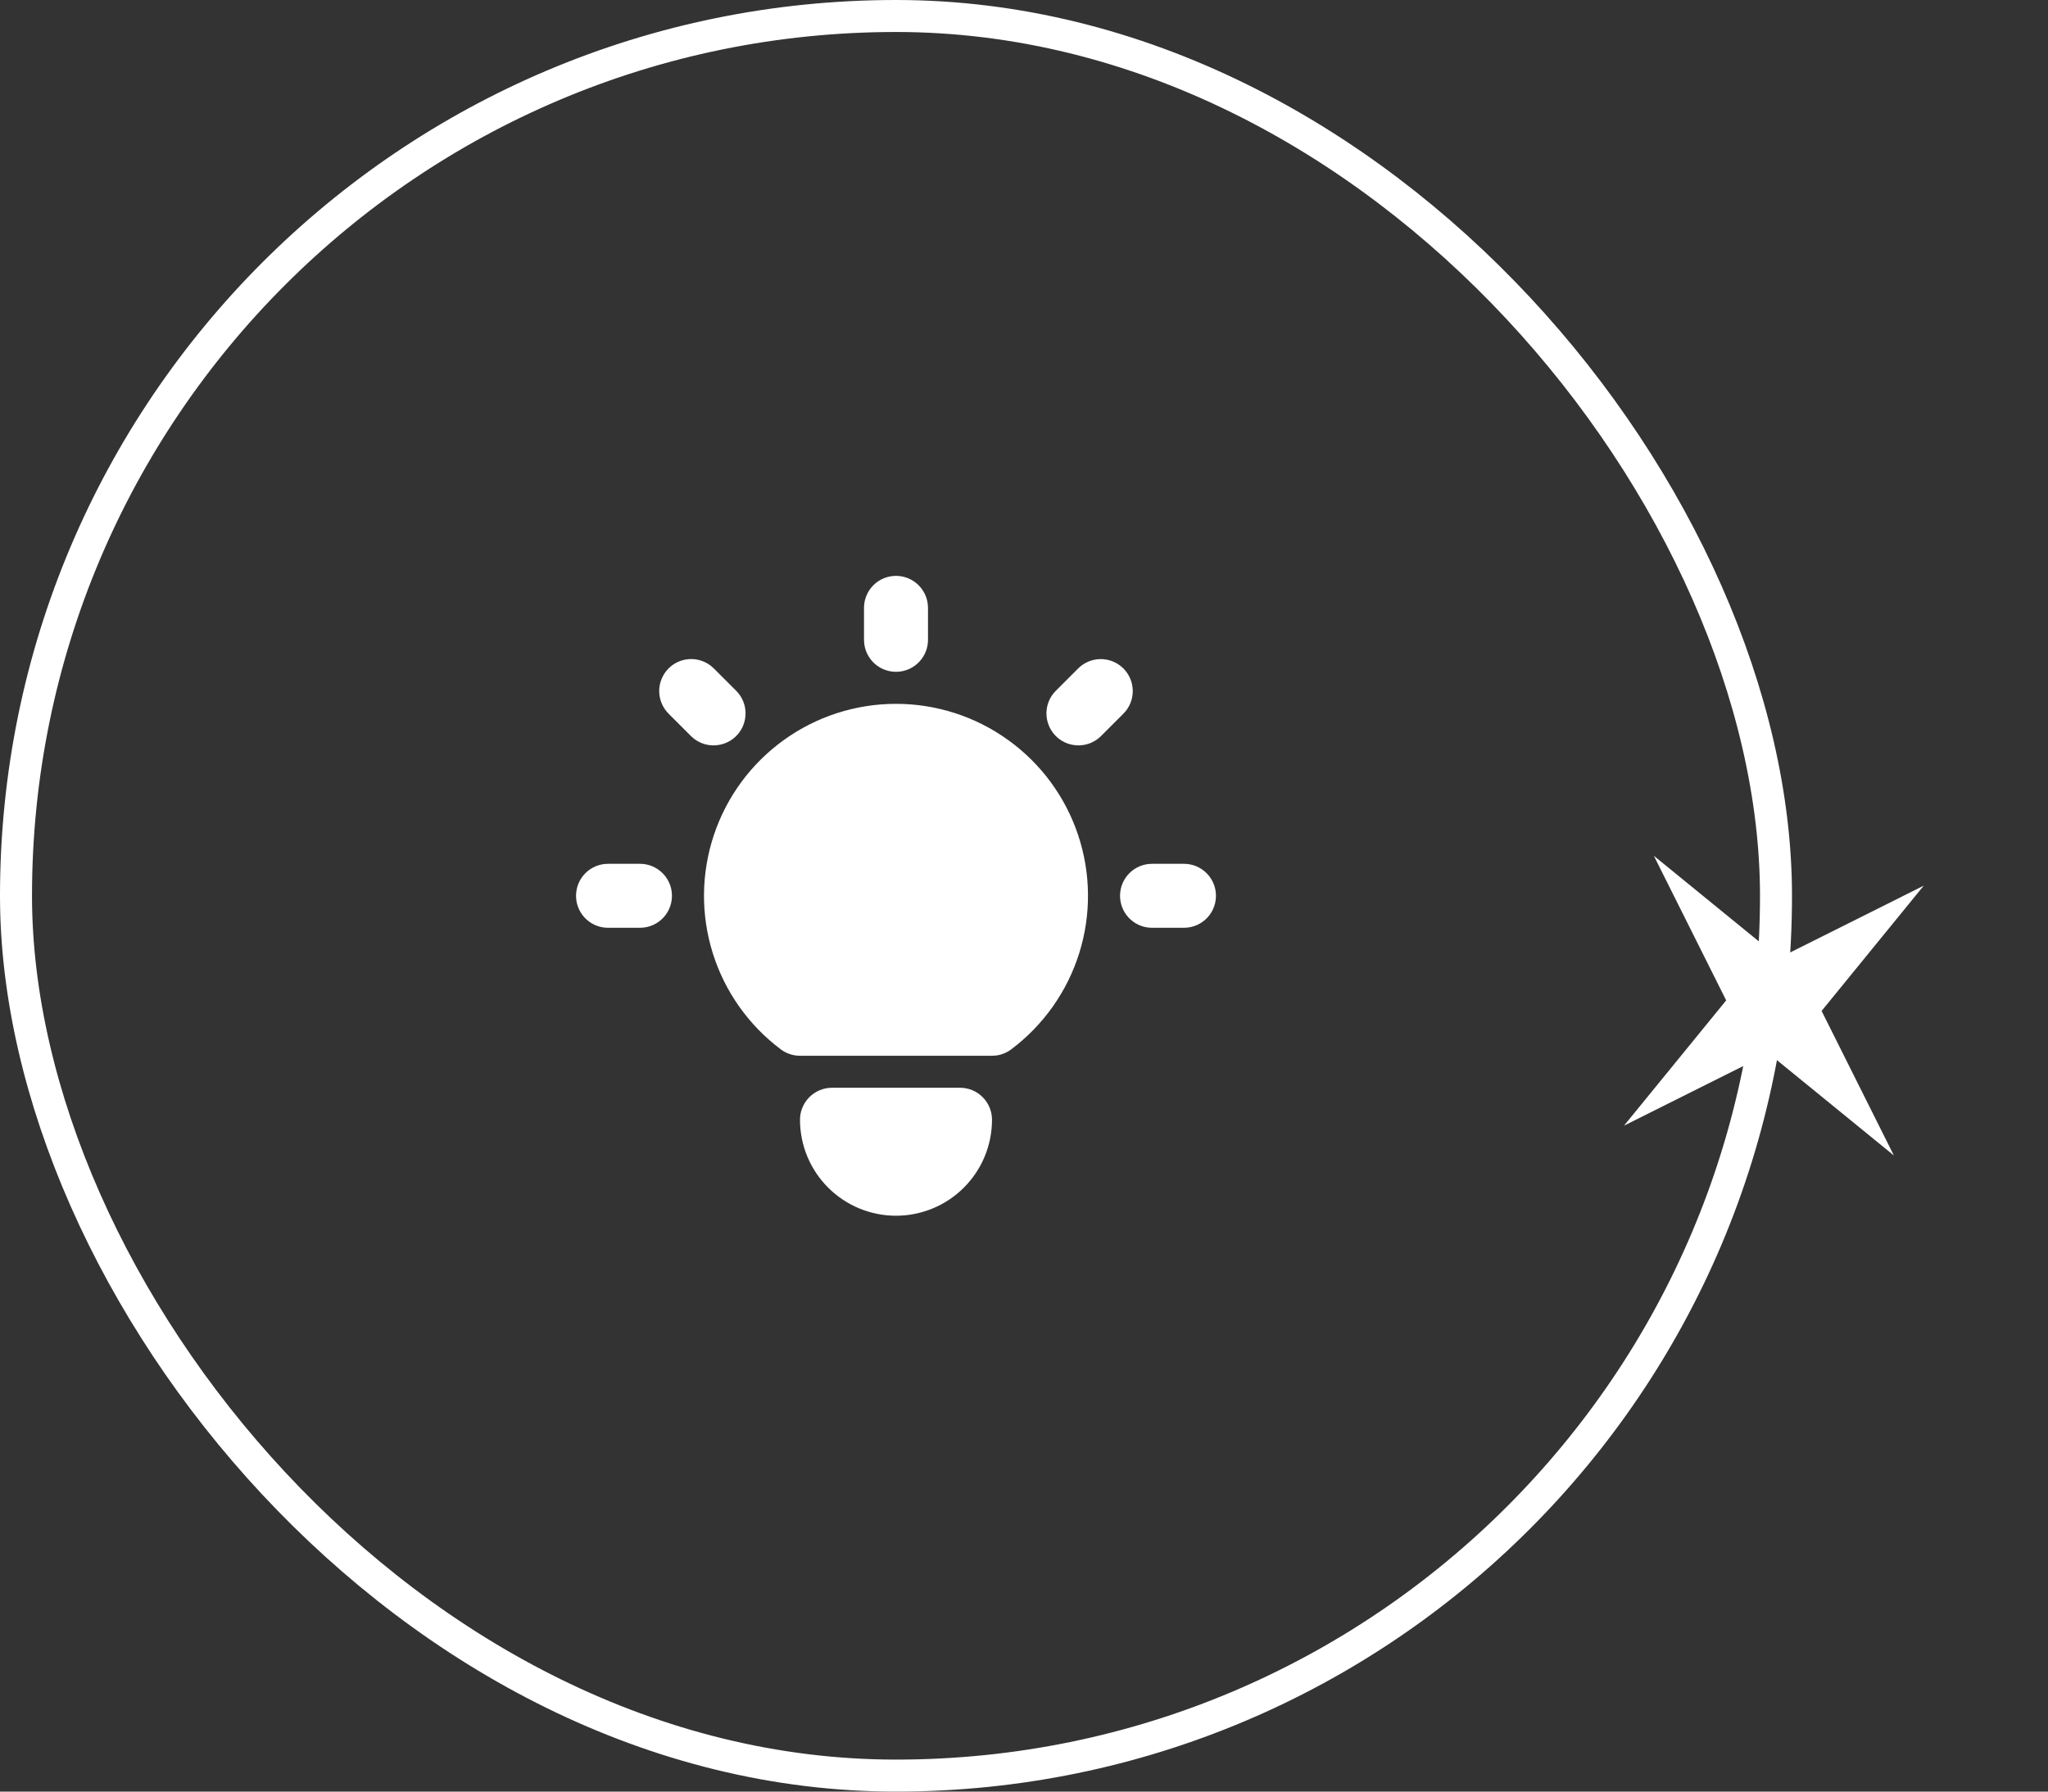 <svg width="64" height="56" viewBox="0 0 64 56" fill="none" xmlns="http://www.w3.org/2000/svg">
<rect x="0" y="0" width="64" height="56" fill="#333333" stroke="none"/>
<rect x="0.5" y="0.5" width="55" height="55" rx="27.5" stroke="white"/>
<path d="M20 27C20.255 27 20.5 27.098 20.685 27.273C20.871 27.448 20.982 27.687 20.997 27.941C21.012 28.196 20.929 28.446 20.766 28.642C20.602 28.837 20.37 28.963 20.117 28.993L20 29H19C18.745 29 18.5 28.902 18.315 28.727C18.129 28.552 18.018 28.313 18.003 28.059C17.988 27.804 18.071 27.554 18.234 27.358C18.398 27.163 18.63 27.037 18.883 27.007L19 27H20ZM28 18C28.245 18 28.481 18.09 28.664 18.253C28.847 18.416 28.964 18.64 28.993 18.883L29 19V20C29 20.255 28.902 20.5 28.727 20.685C28.552 20.871 28.313 20.982 28.059 20.997C27.804 21.012 27.554 20.929 27.358 20.766C27.163 20.602 27.037 20.37 27.007 20.117L27 20V19C27 18.735 27.105 18.48 27.293 18.293C27.48 18.105 27.735 18 28 18ZM37 27C37.255 27 37.5 27.098 37.685 27.273C37.871 27.448 37.982 27.687 37.997 27.941C38.012 28.196 37.929 28.446 37.766 28.642C37.602 28.837 37.37 28.963 37.117 28.993L37 29H36C35.745 29 35.5 28.902 35.315 28.727C35.129 28.552 35.018 28.313 35.003 28.059C34.988 27.804 35.071 27.554 35.234 27.358C35.398 27.163 35.63 27.037 35.883 27.007L36 27H37ZM20.893 20.893C21.065 20.721 21.294 20.617 21.537 20.602C21.78 20.587 22.021 20.661 22.213 20.81L22.307 20.893L23.007 21.593C23.186 21.773 23.291 22.014 23.298 22.268C23.306 22.522 23.217 22.77 23.049 22.96C22.881 23.151 22.646 23.27 22.393 23.294C22.141 23.319 21.888 23.245 21.687 23.09L21.593 23.007L20.893 22.307C20.706 22.119 20.6 21.865 20.6 21.6C20.6 21.335 20.706 21.081 20.893 20.893ZM33.693 20.893C33.873 20.714 34.114 20.61 34.368 20.602C34.622 20.594 34.87 20.683 35.06 20.851C35.251 21.019 35.37 21.254 35.394 21.506C35.419 21.759 35.345 22.012 35.19 22.213L35.107 22.307L34.407 23.007C34.227 23.186 33.986 23.291 33.732 23.298C33.478 23.306 33.23 23.217 33.04 23.049C32.849 22.881 32.73 22.646 32.706 22.393C32.681 22.141 32.755 21.888 32.91 21.687L32.993 21.593L33.693 20.893ZM30 34C30.265 34 30.52 34.105 30.707 34.293C30.895 34.48 31 34.735 31 35C31 35.796 30.684 36.559 30.121 37.121C29.559 37.684 28.796 38 28 38C27.204 38 26.441 37.684 25.879 37.121C25.316 36.559 25 35.796 25 35C25 34.755 25.09 34.519 25.253 34.336C25.416 34.153 25.64 34.036 25.883 34.007L26 34H30ZM28 22C29.259 22 30.487 22.396 31.508 23.133C32.53 23.869 33.294 24.908 33.692 26.103C34.09 27.297 34.103 28.587 33.727 29.789C33.352 30.991 32.607 32.044 31.6 32.8C31.462 32.904 31.3 32.97 31.129 32.992L31 33H25C24.784 33 24.573 32.93 24.4 32.8C23.393 32.044 22.648 30.991 22.273 29.789C21.897 28.587 21.91 27.297 22.308 26.103C22.706 24.908 23.47 23.869 24.492 23.133C25.513 22.396 26.741 22 28 22Z" fill="white"/>
<path d="M60.117 27.683L56.925 31.599L59.184 36.117L55.269 32.925L50.751 35.184L53.943 31.269L51.683 26.75L55.599 29.943L60.117 27.683Z" fill="white"/>
</svg>
